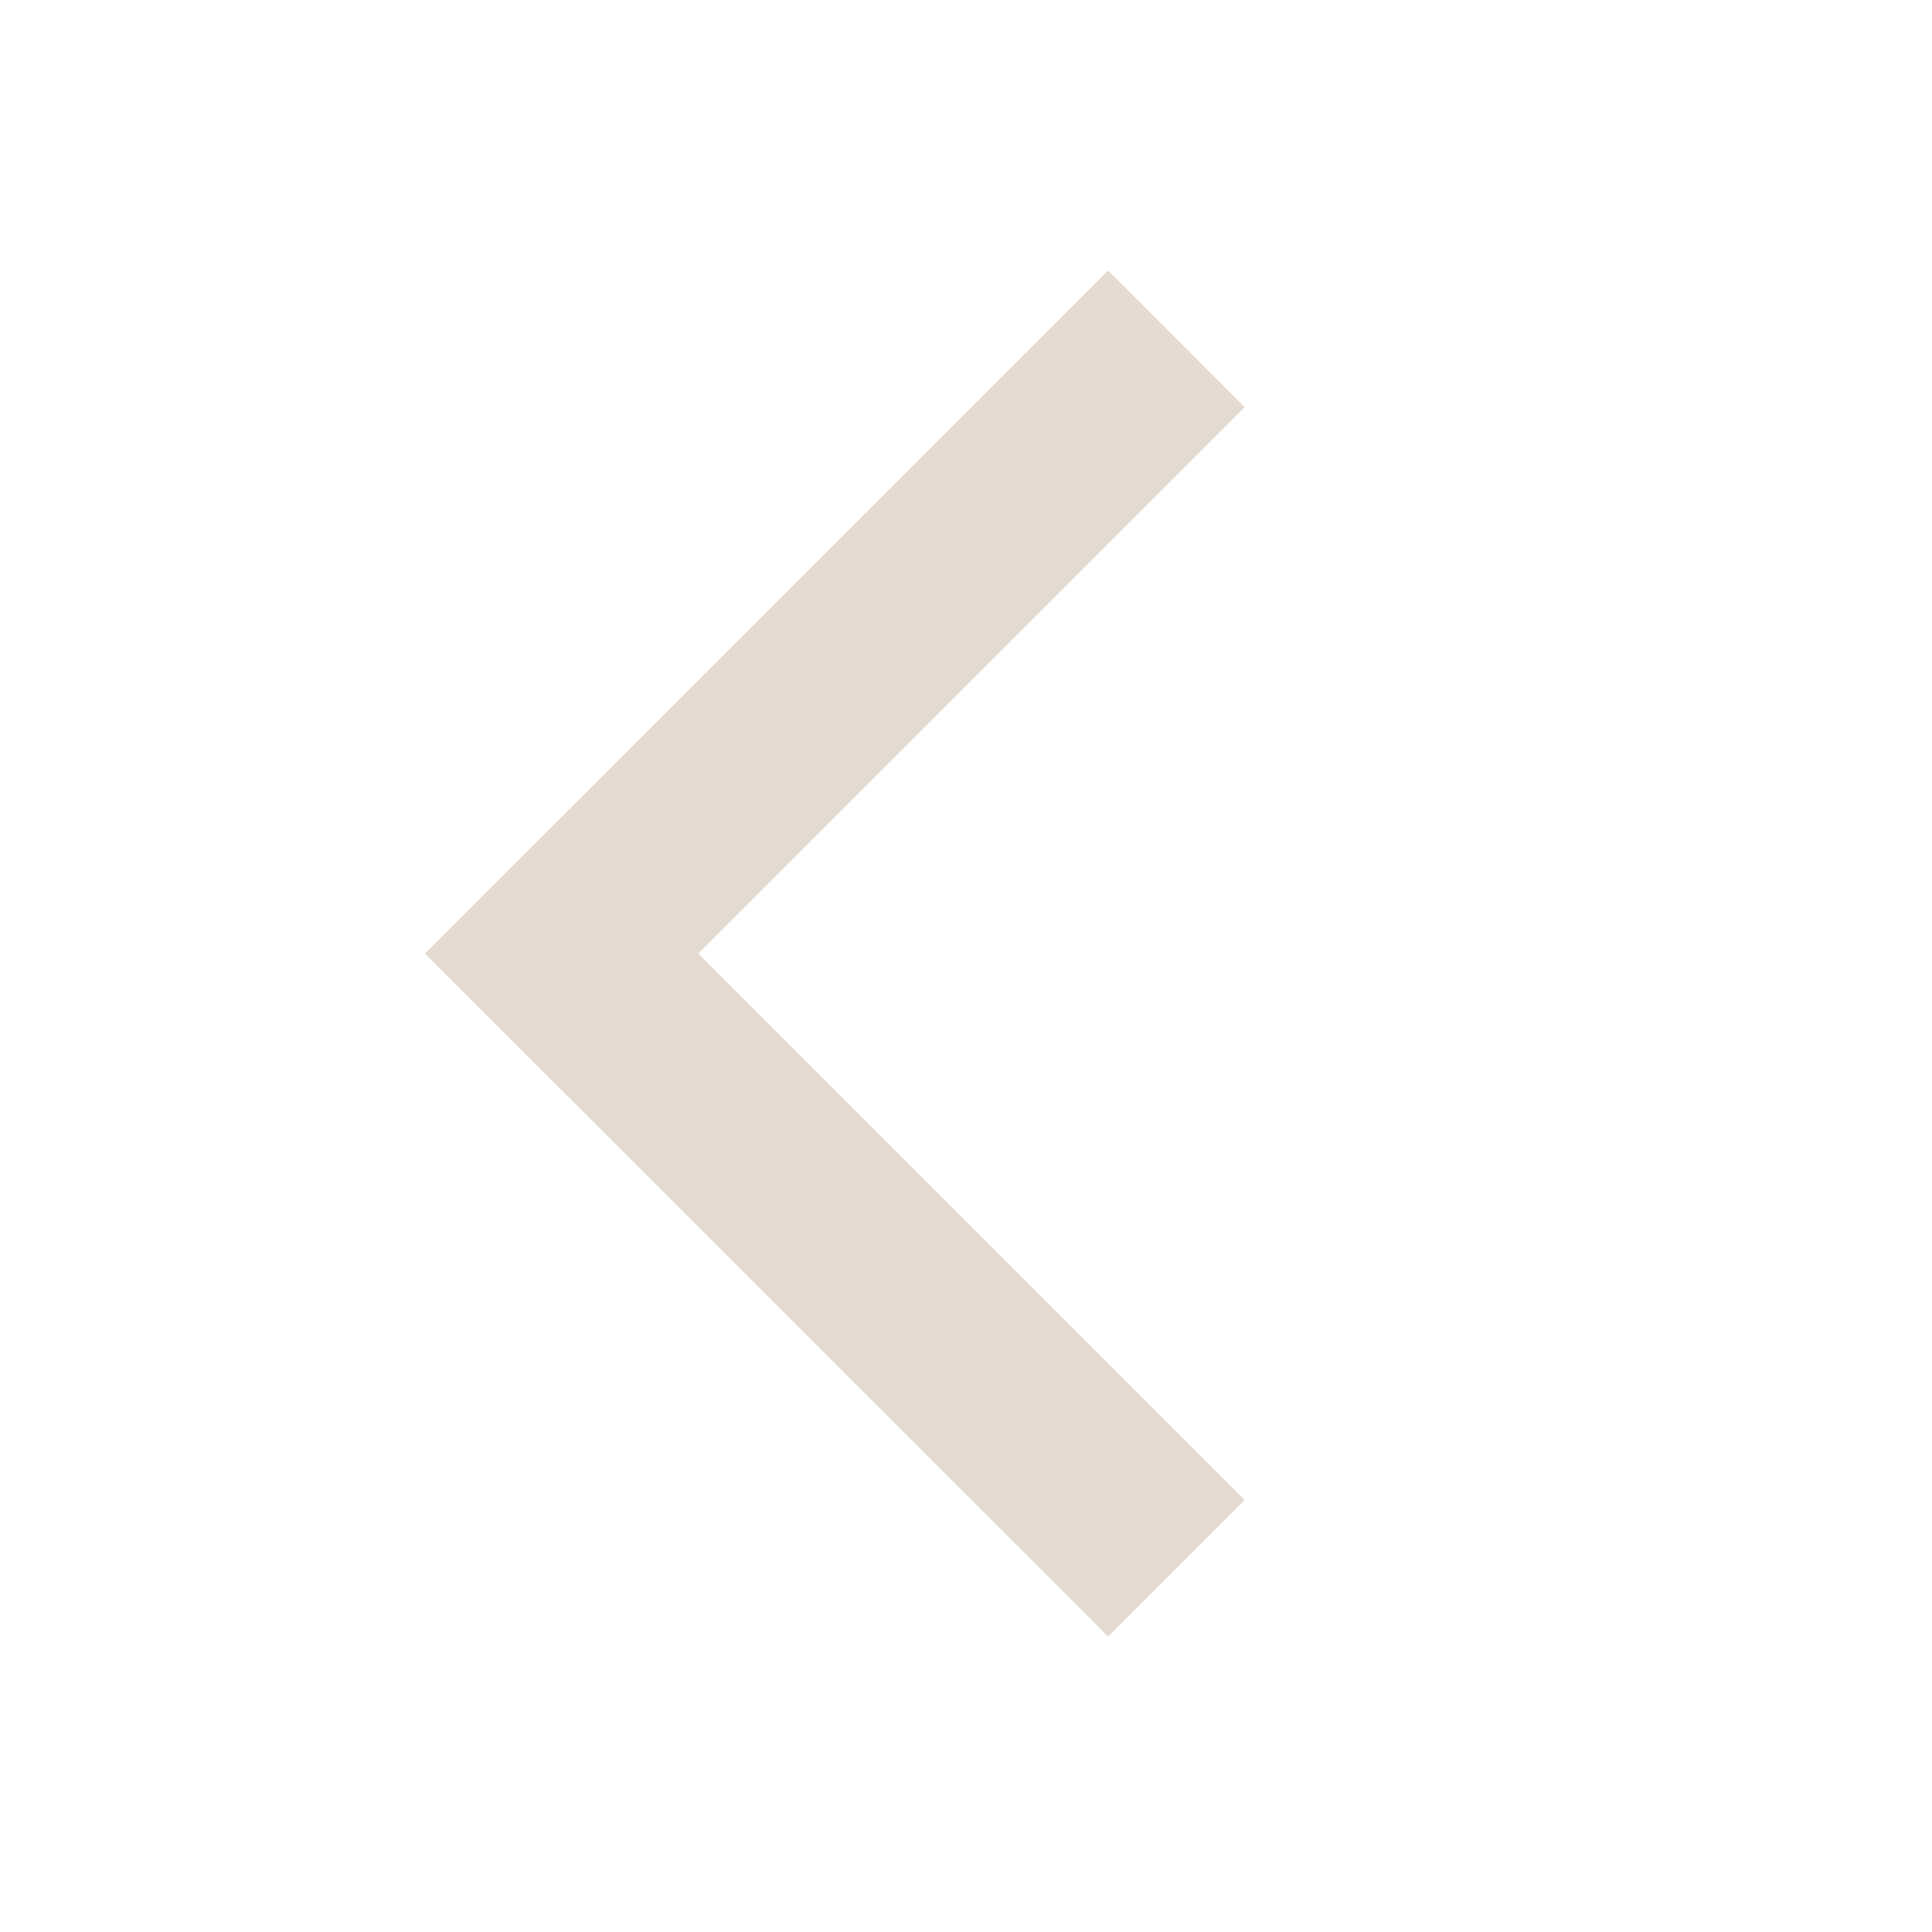 <svg width="50" height="50" viewBox="0 0 50 50" fill="none" xmlns="http://www.w3.org/2000/svg">
<path d="M11 24.678L14.536 21.142L32.213 38.82L28.678 42.355L11 24.678Z" fill="#E3DAD2"/>
<path d="M28.678 7L32.213 10.536L14.536 28.213L11 24.678L28.678 7Z" fill="#E3DAD2"/>
</svg>
